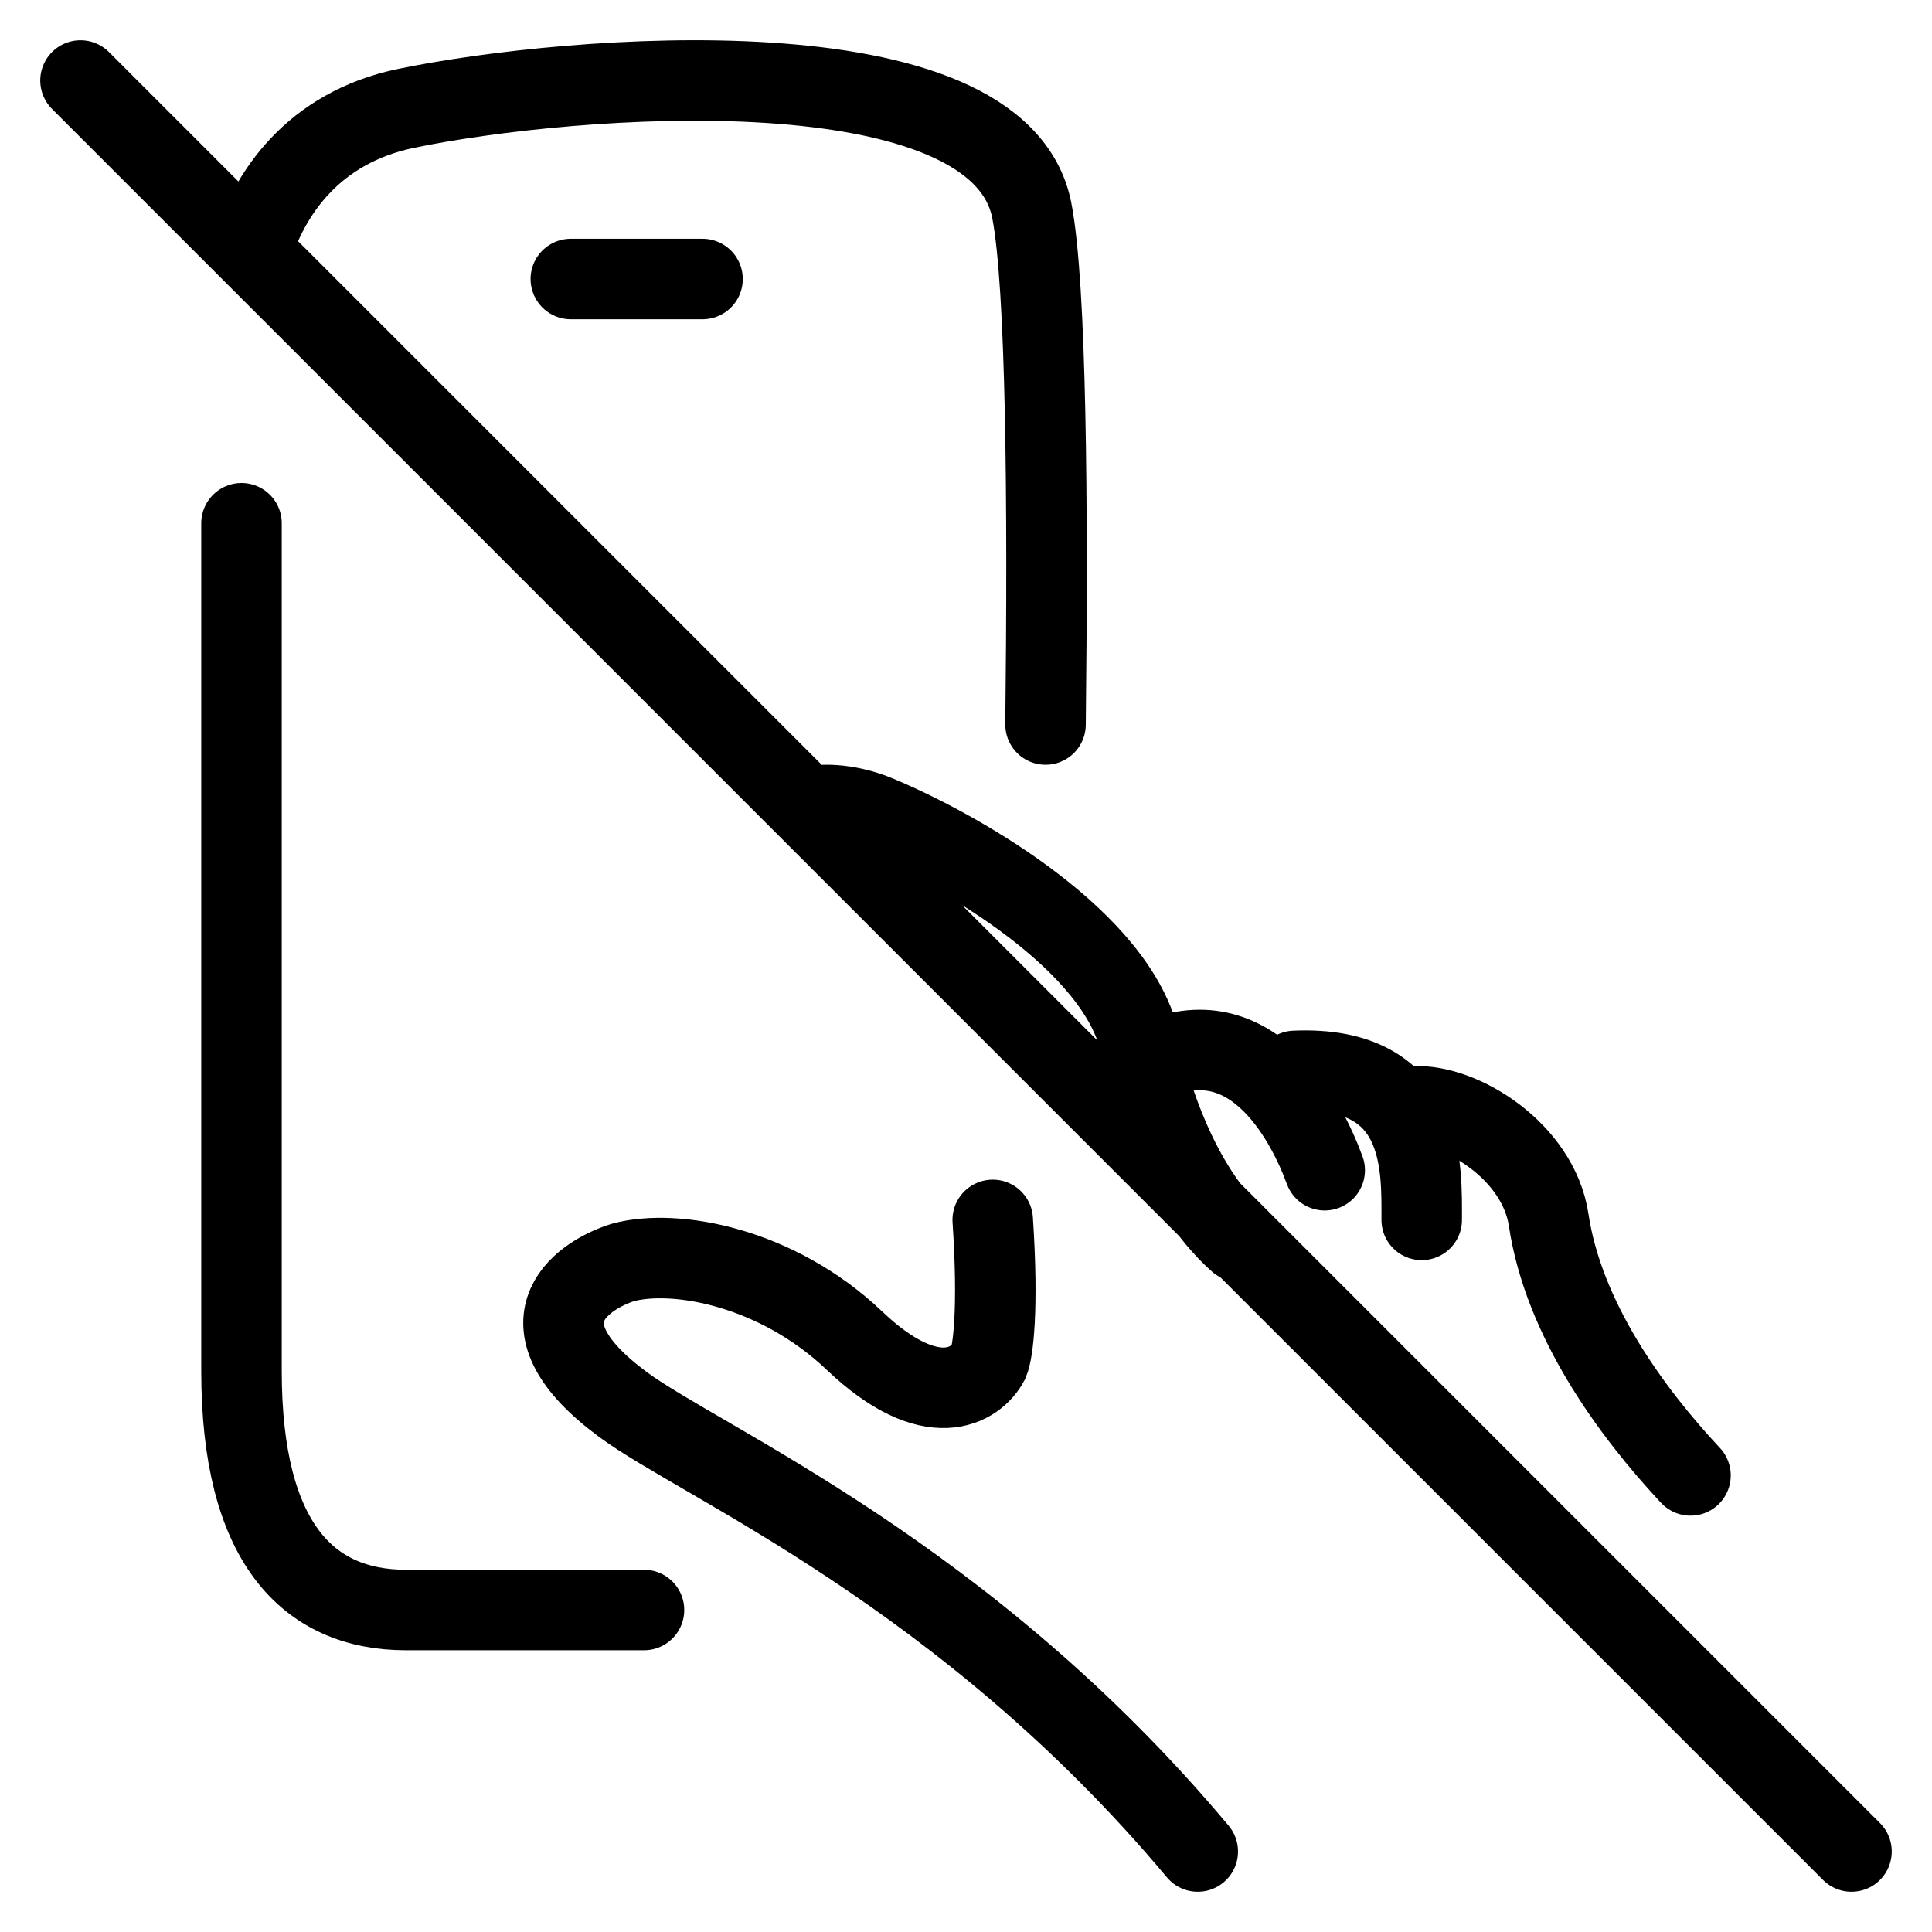 <svg width="24" height="24" viewBox="0 0 24 24" fill="none" xmlns="http://www.w3.org/2000/svg">
<path d="M14.137 12.862C13.766 11.593 11.818 10.511 10.891 10.129C10.66 10.033 10.322 9.958 10.026 10.026M14.137 12.862C14.211 13.329 14.482 14.307 15.026 15.026M14.137 12.862C14.225 13.423 14.599 14.72 15.387 15.422M14.879 23C11.985 19.544 8.73 18.18 7.737 17.446C6.402 16.459 7.181 15.86 7.737 15.683C8.387 15.507 9.648 15.736 10.613 16.653C11.577 17.57 12.127 17.211 12.282 16.917C12.335 16.792 12.406 16.274 12.332 15.154M16.456 14.537C16.208 13.861 15.508 12.58 14.246 13.215M17.661 15.154C17.661 14.508 17.717 13.232 16.085 13.303M21 18.328C20.258 17.534 19.423 16.388 19.238 15.154C19.11 14.305 18.156 13.714 17.568 13.744M1 1L3.123 3.123M10.026 10.026L15.026 15.026M10.026 10.026L3.123 3.123M15.026 15.026L23 23M7.091 3.466H8.727M12.988 9C13.02 6.241 12.997 3.546 12.818 2.618C12.409 0.498 7.091 0.922 5.045 1.346C3.884 1.587 3.34 2.412 3.123 3.123M8 20H5.045C3.818 20 3 19.152 3 17.032V6.5" stroke="black" stroke-linecap="round"/>
</svg>
